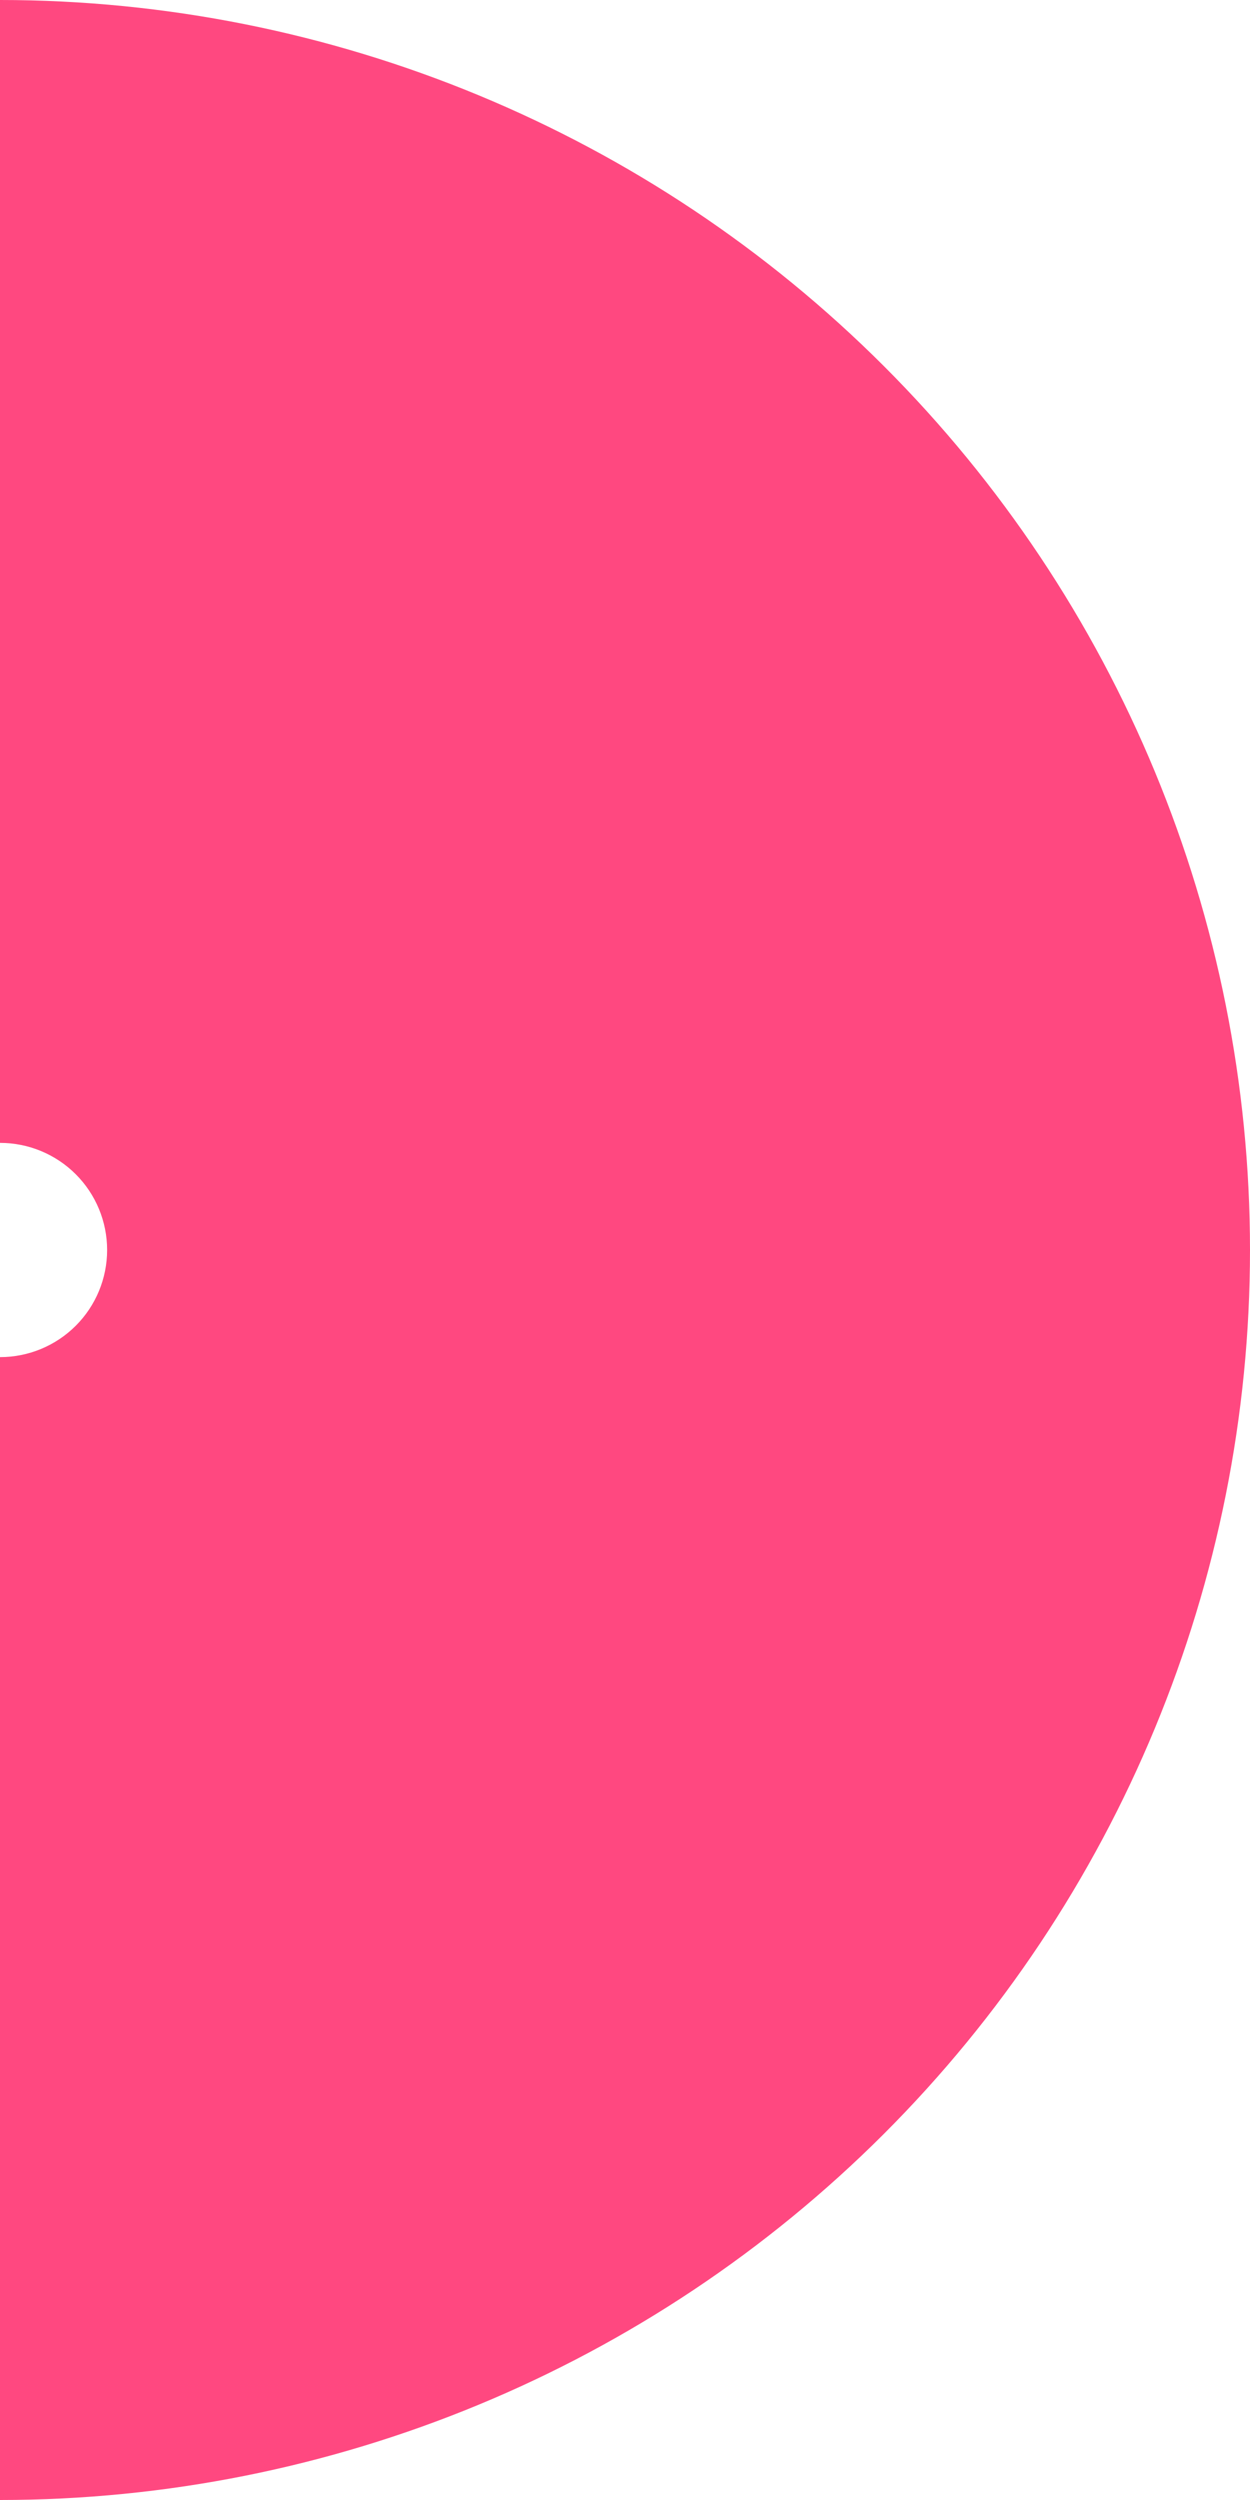 <?xml version="1.0" encoding="UTF-8"?> <svg xmlns="http://www.w3.org/2000/svg" width="350" height="700" viewBox="0 0 350 700" fill="none"> <g clip-path="url(#clip0_113_1022)"> <path d="M0 700C92.826 700 181.85 663.125 247.487 597.487C313.125 531.85 350 442.826 350 350C350 257.174 313.125 168.15 247.487 102.513C181.85 36.875 92.826 1.80738e-05 9.15527e-05 0L3.05176e-05 320.005C7.955 320.005 15.585 323.165 21.21 328.79C26.835 334.415 29.995 342.045 29.995 350C29.995 357.955 26.835 365.585 21.21 371.21C15.585 376.835 7.955 379.995 3.05176e-05 379.995L0 700Z" fill="#FF4880"></path> </g> <defs> <clipPath id="clip0_113_1022"> <rect width="350" height="700" fill="white"></rect> </clipPath> </defs> </svg> 